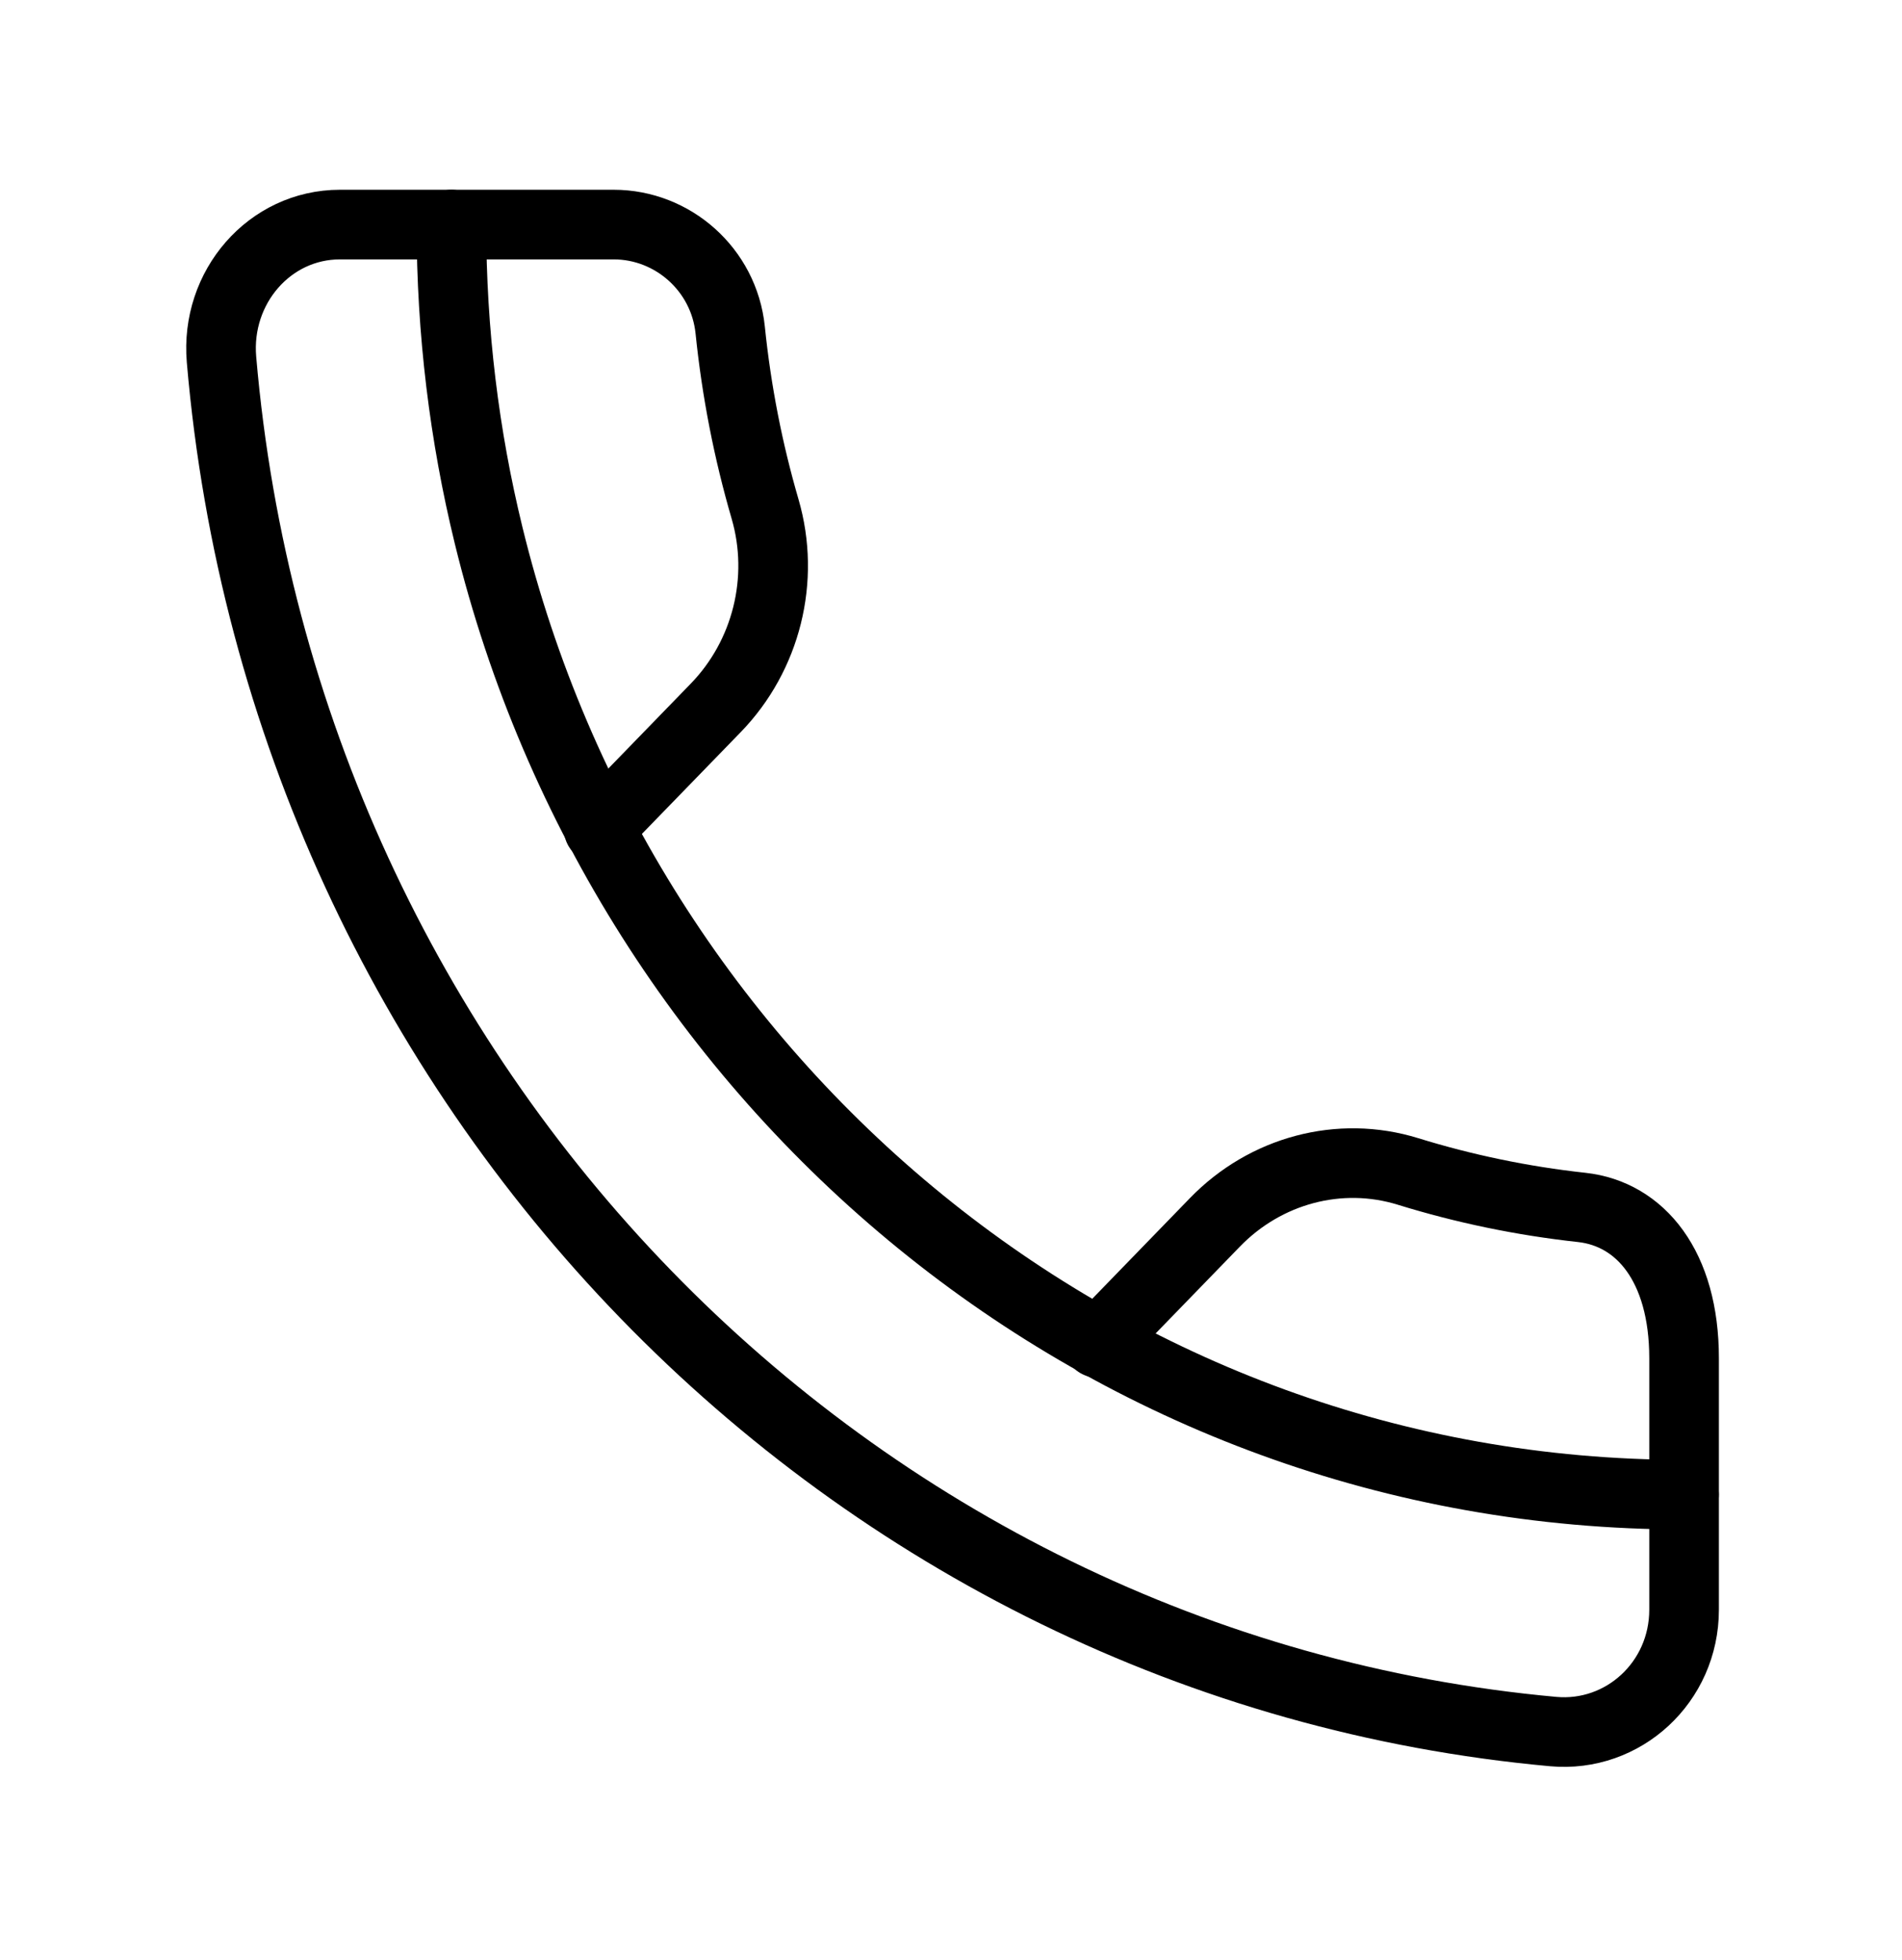 <svg width="33" height="34" viewBox="0 0 33 34" fill="none" xmlns="http://www.w3.org/2000/svg">
<path d="M10.386 14.374L12.419 12.28C13.295 11.377 13.63 10.053 13.274 8.83C12.983 7.831 12.778 6.792 12.669 5.725C12.561 4.676 11.672 3.896 10.648 3.896H5.898C4.677 3.896 3.736 4.982 3.843 6.236C4.926 18.865 14.69 28.924 26.947 30.04C28.164 30.151 29.219 29.185 29.219 27.926V23.563C29.219 21.971 28.462 21.059 27.443 20.947C26.407 20.834 25.4 20.623 24.429 20.323C23.242 19.956 21.957 20.302 21.081 21.204L19.048 23.299" stroke="black" stroke-width="1.208" stroke-linecap="round" stroke-linejoin="round"/>
<path d="M7.832 3.896C7.832 5.757 8.056 7.564 8.478 9.29C10.813 18.851 19.213 25.93 29.218 25.93" stroke="black" stroke-width="1.208" stroke-linecap="round" stroke-linejoin="round"/>
</svg>
